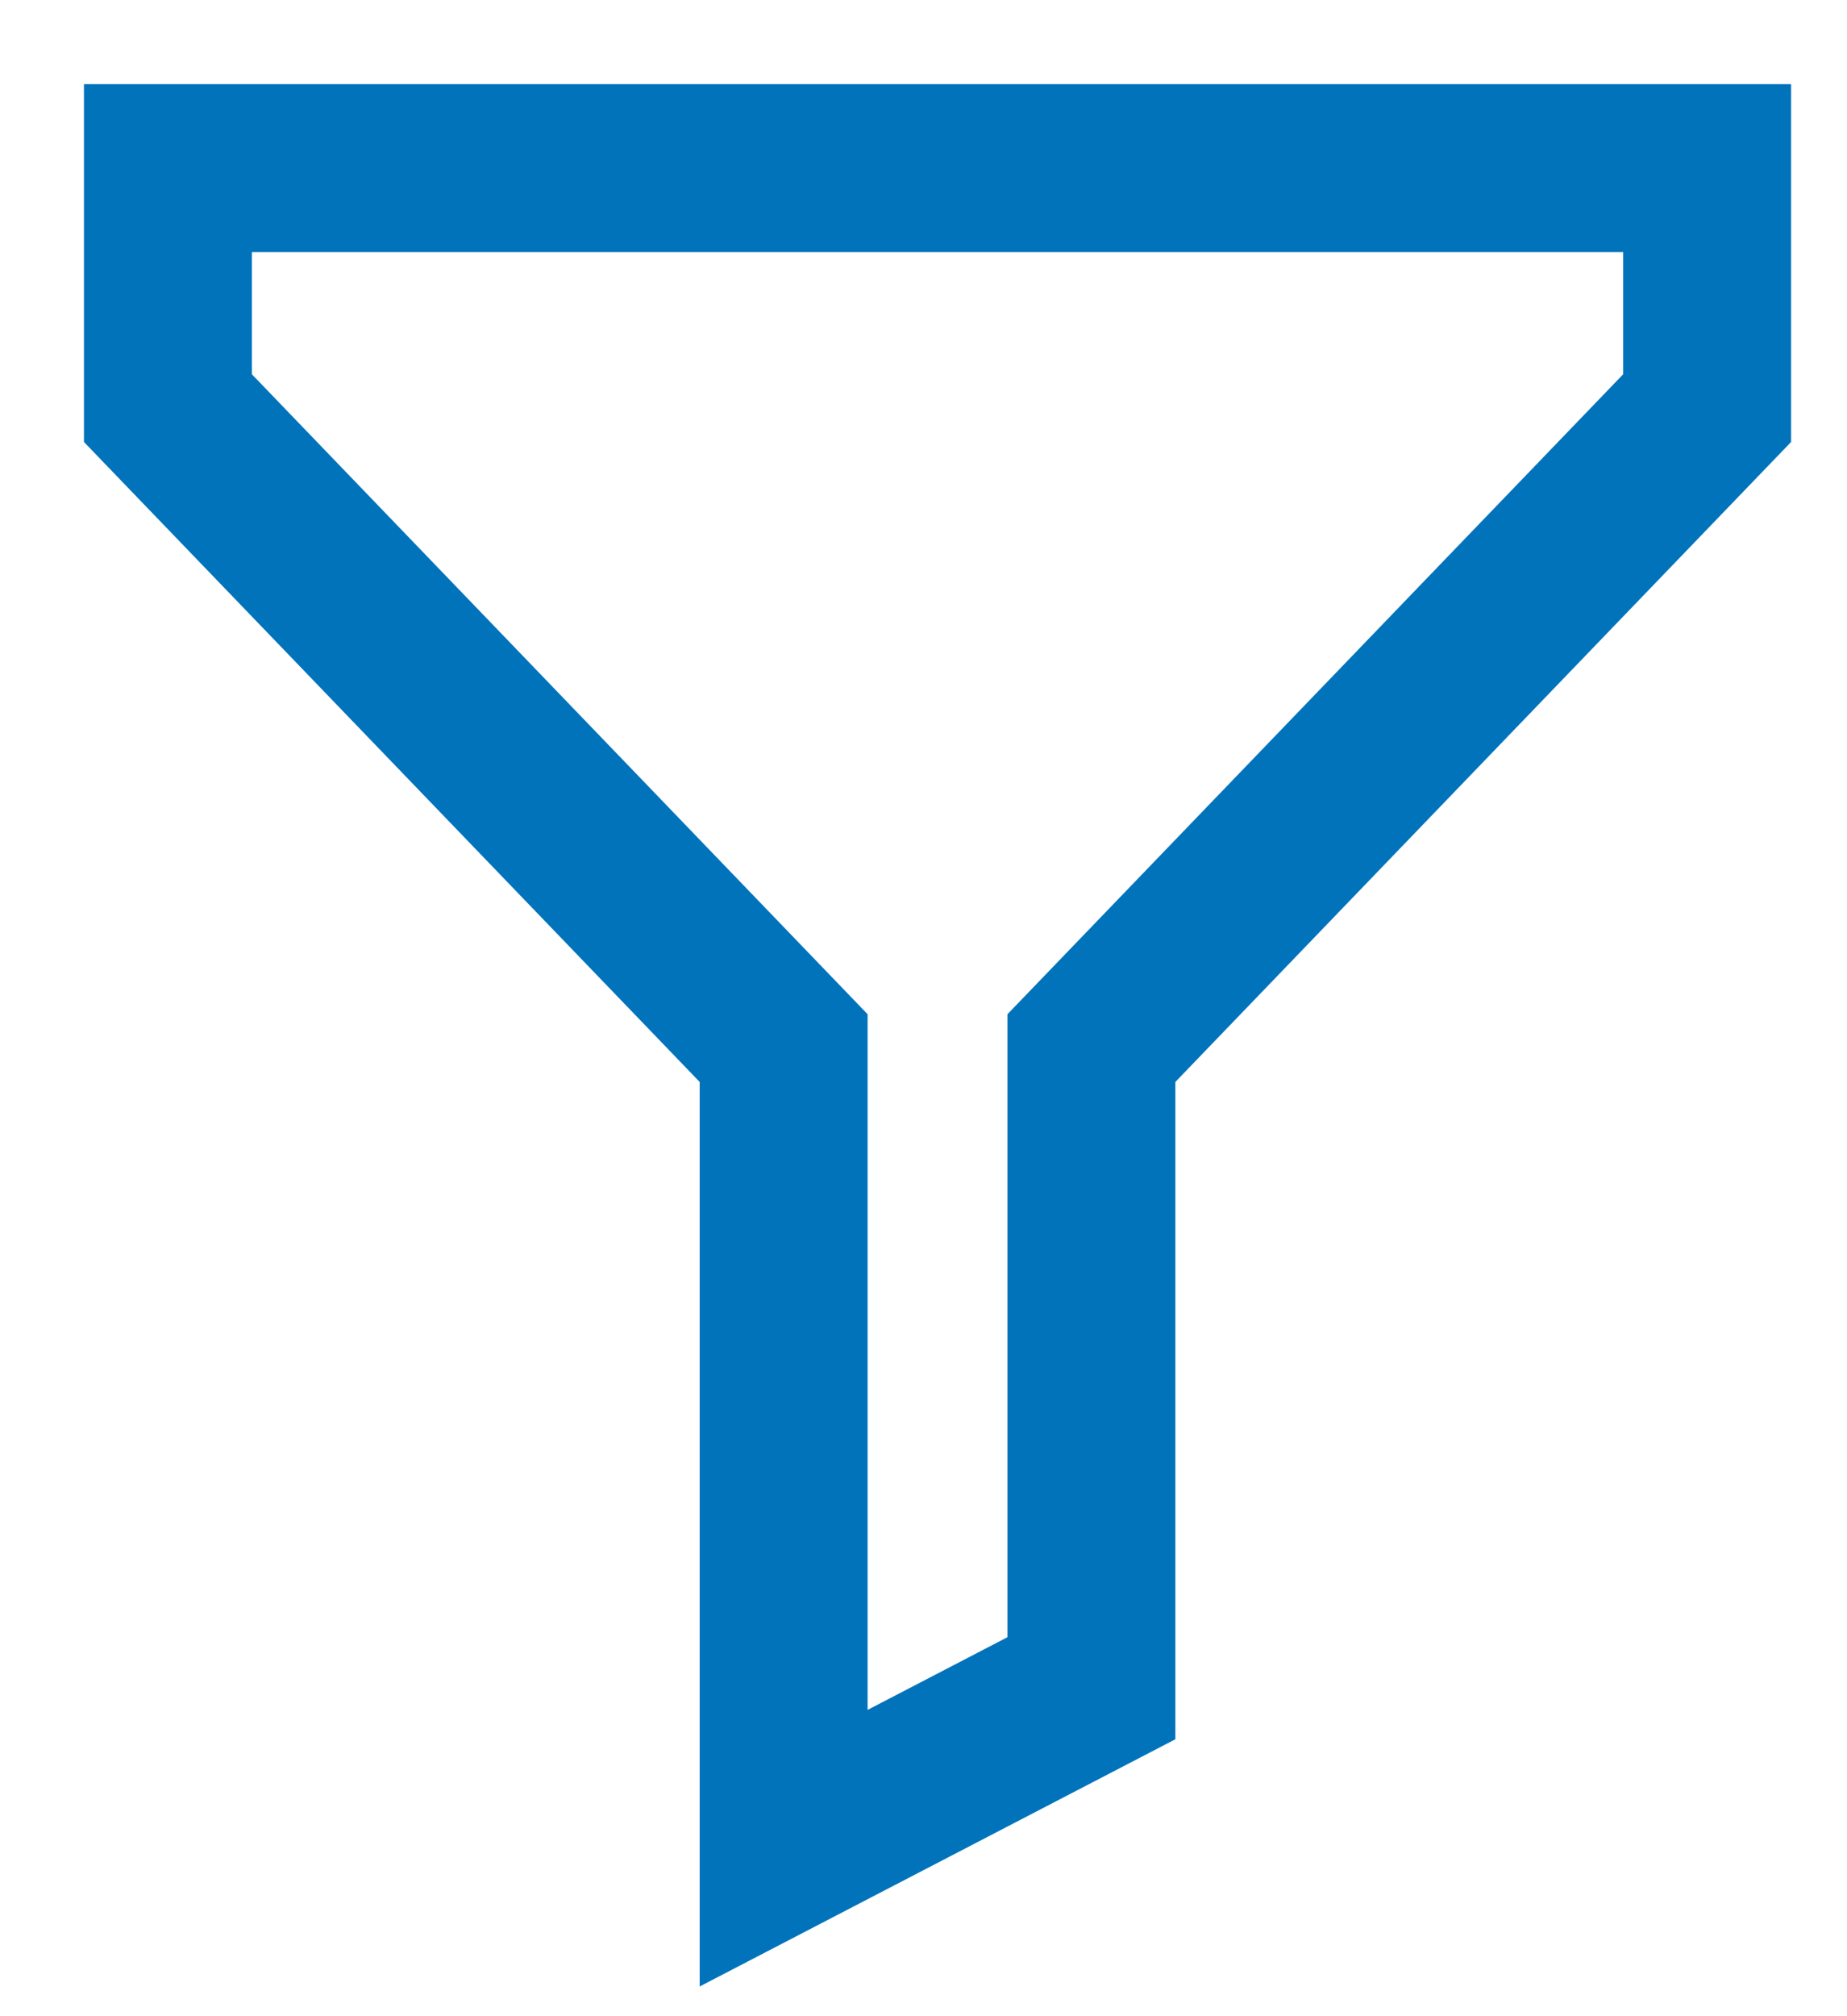 <svg width="11" height="12" viewBox="0 0 11 12" fill="none" xmlns="http://www.w3.org/2000/svg">
<path id="Vector" d="M10.167 2.429L6.5 6.238V10.048L4.667 11V6.238L1 2.429V1H10.167V2.429Z" stroke="#0073BB" stroke-miterlimit="10" stroke-linecap="square"/>
</svg>
